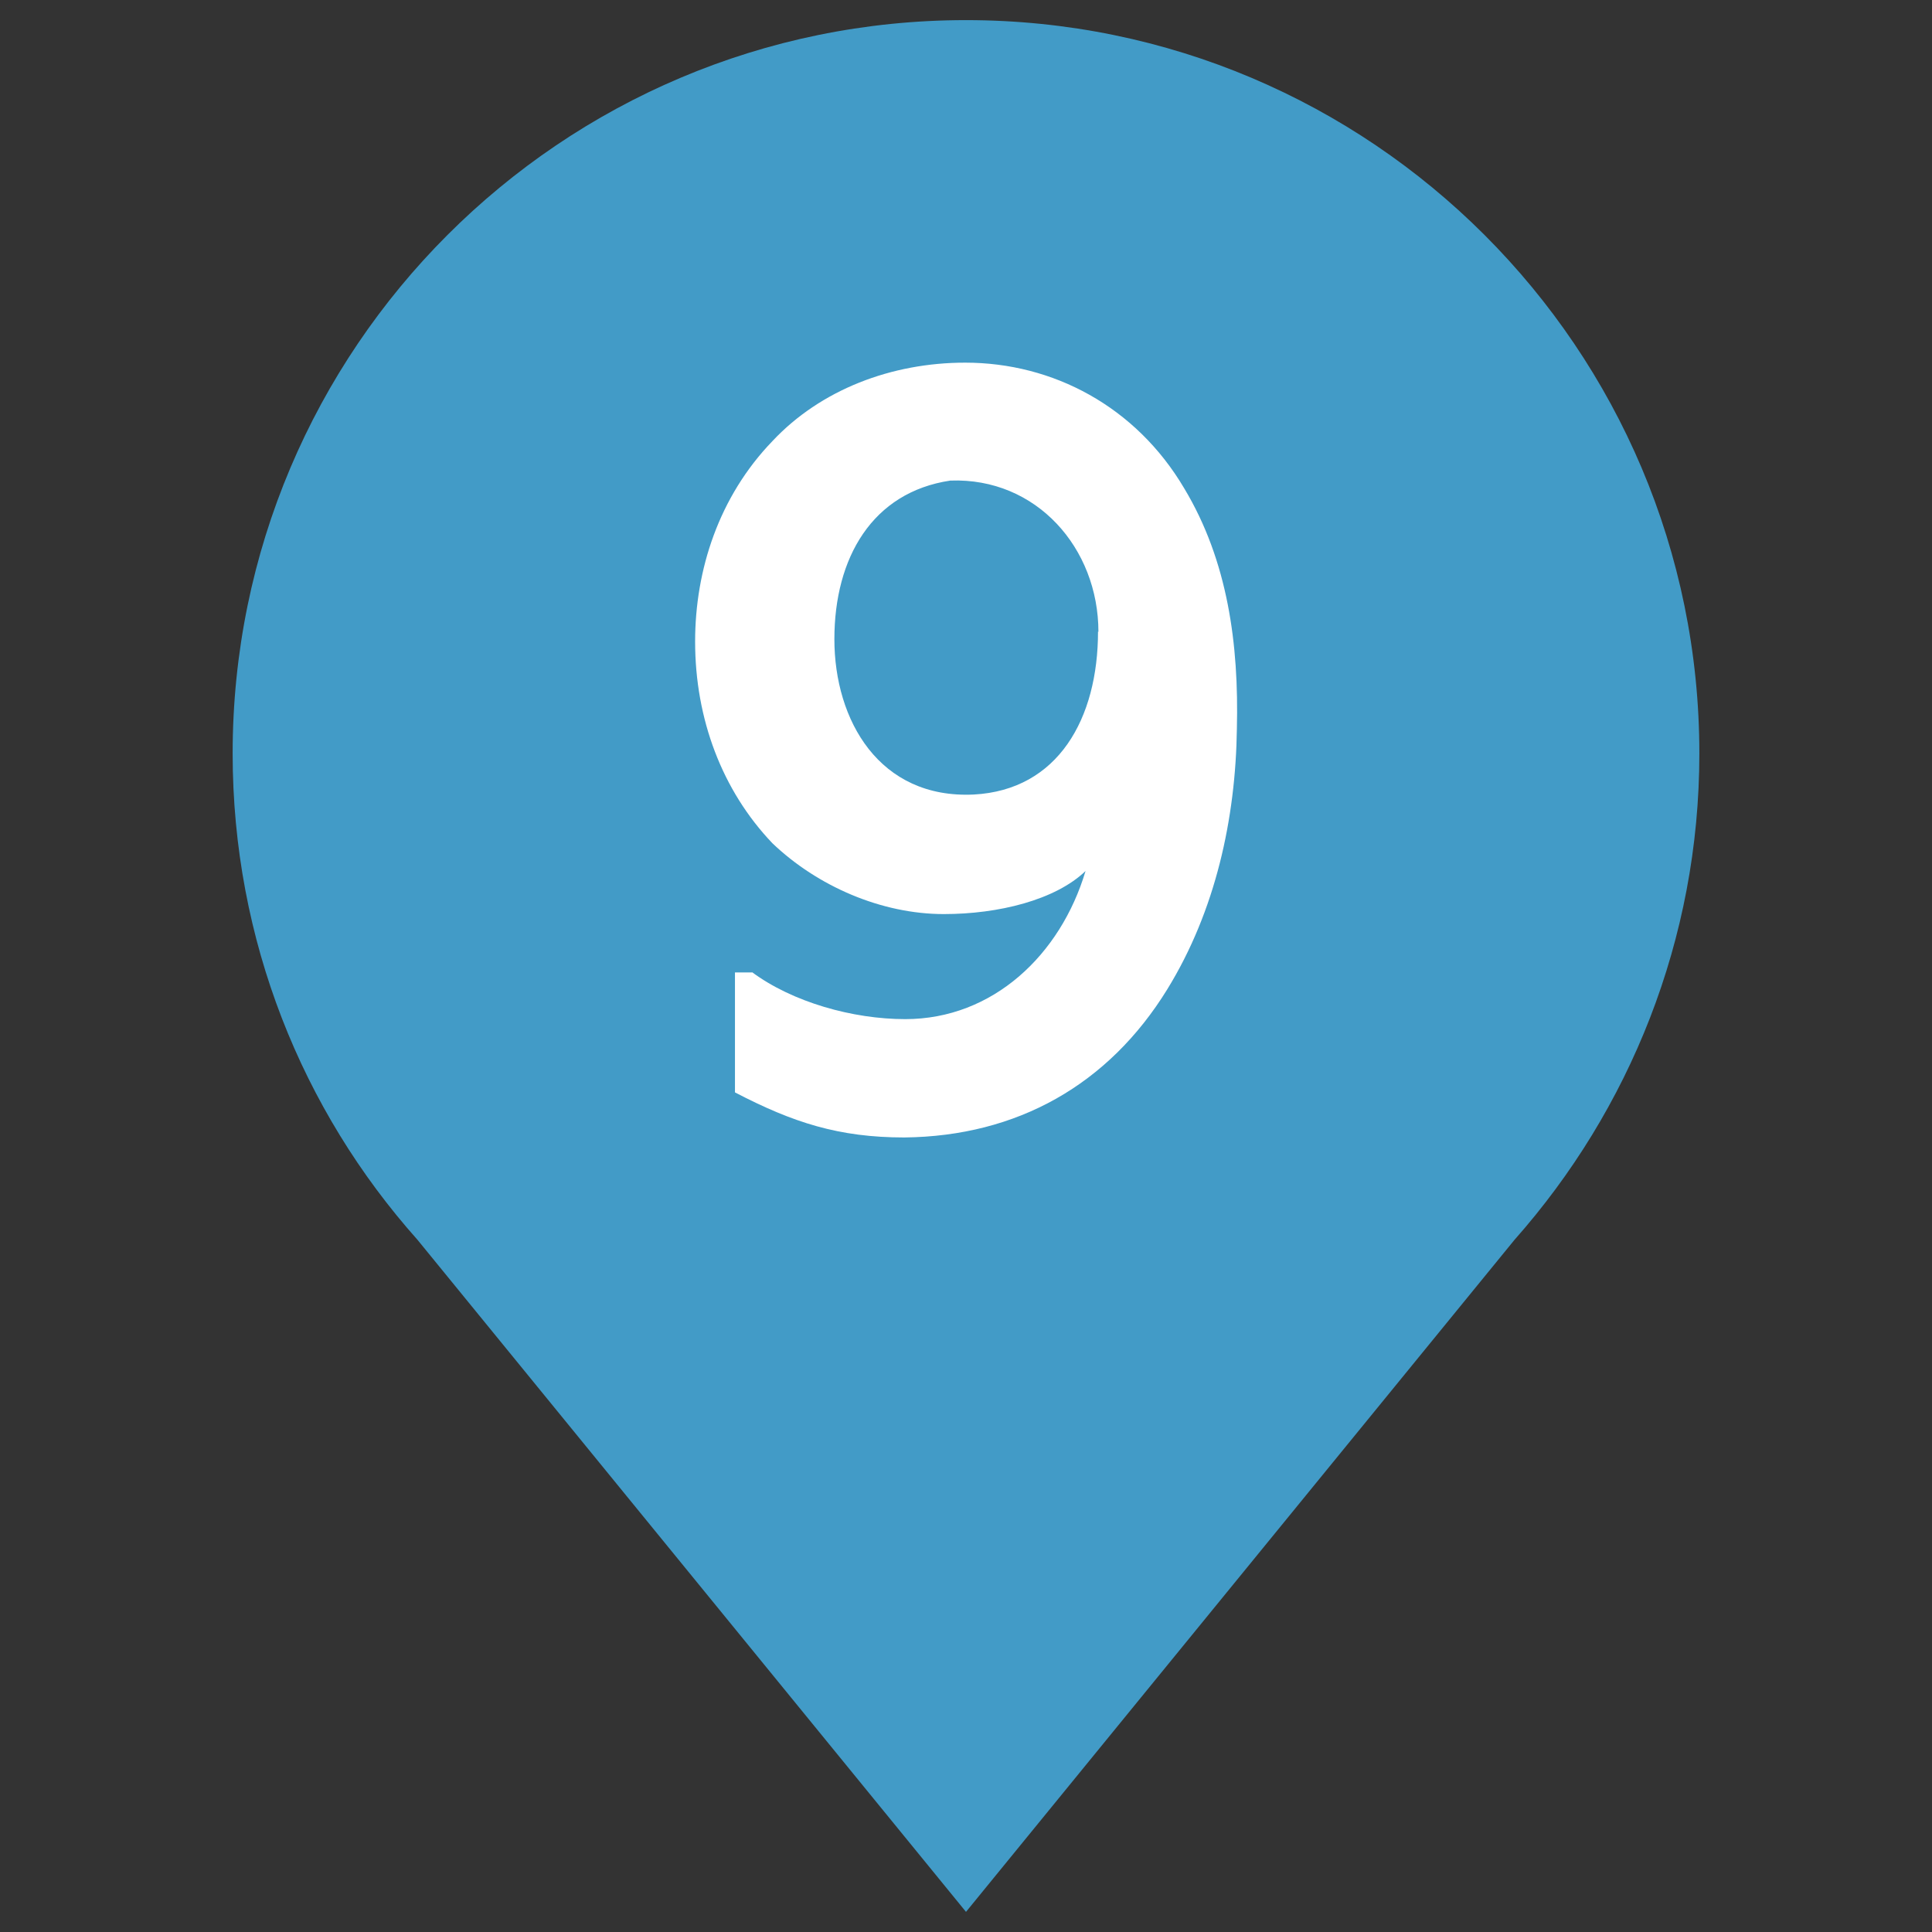 <?xml version="1.0" encoding="UTF-8"?><svg id="Ebene_1" xmlns="http://www.w3.org/2000/svg" viewBox="0 0 48 48"><rect x="0" y="0" width="48" height="48" fill="#333333" stroke="none"/><defs><style>.cls-1{fill:#fff;}.cls-2{fill:#429bc7;}</style></defs><path class="cls-2" d="M42.22,18.72C42.22,8.66,34.06.5,24,.5S5.78,8.66,5.78,18.72c0,4.64,1.73,8.87,4.59,12.08h0l13.63,16.7,13.63-16.7h0c2.85-3.22,4.59-7.45,4.59-12.08Z"/><path class="cls-1" d="M18.68,24.15c1.01.75,2.51,1.17,3.81,1.17,2.18,0,3.86-1.6,4.48-3.68-.75.72-2.16,1.07-3.52,1.07-1.55,0-3.14-.69-4.26-1.76-1.25-1.31-1.92-3.09-1.92-5.01,0-1.78.59-3.6,1.92-4.98,1.2-1.28,2.96-1.95,4.79-1.95,2.18,0,4.24,1.09,5.44,3.12,1.09,1.81,1.36,3.89,1.31,5.97-.03,2.24-.53,4.53-1.73,6.48-1.46,2.37-3.73,3.65-6.53,3.68-1.63,0-2.77-.37-4.21-1.12v-2.98h.43ZM27.29,15.7c0-2.08-1.54-3.84-3.68-3.76-1.94.29-2.88,1.92-2.88,3.94s1.12,3.97,3.46,3.86c2.1-.11,3.09-1.89,3.09-4.05Z"/></svg>